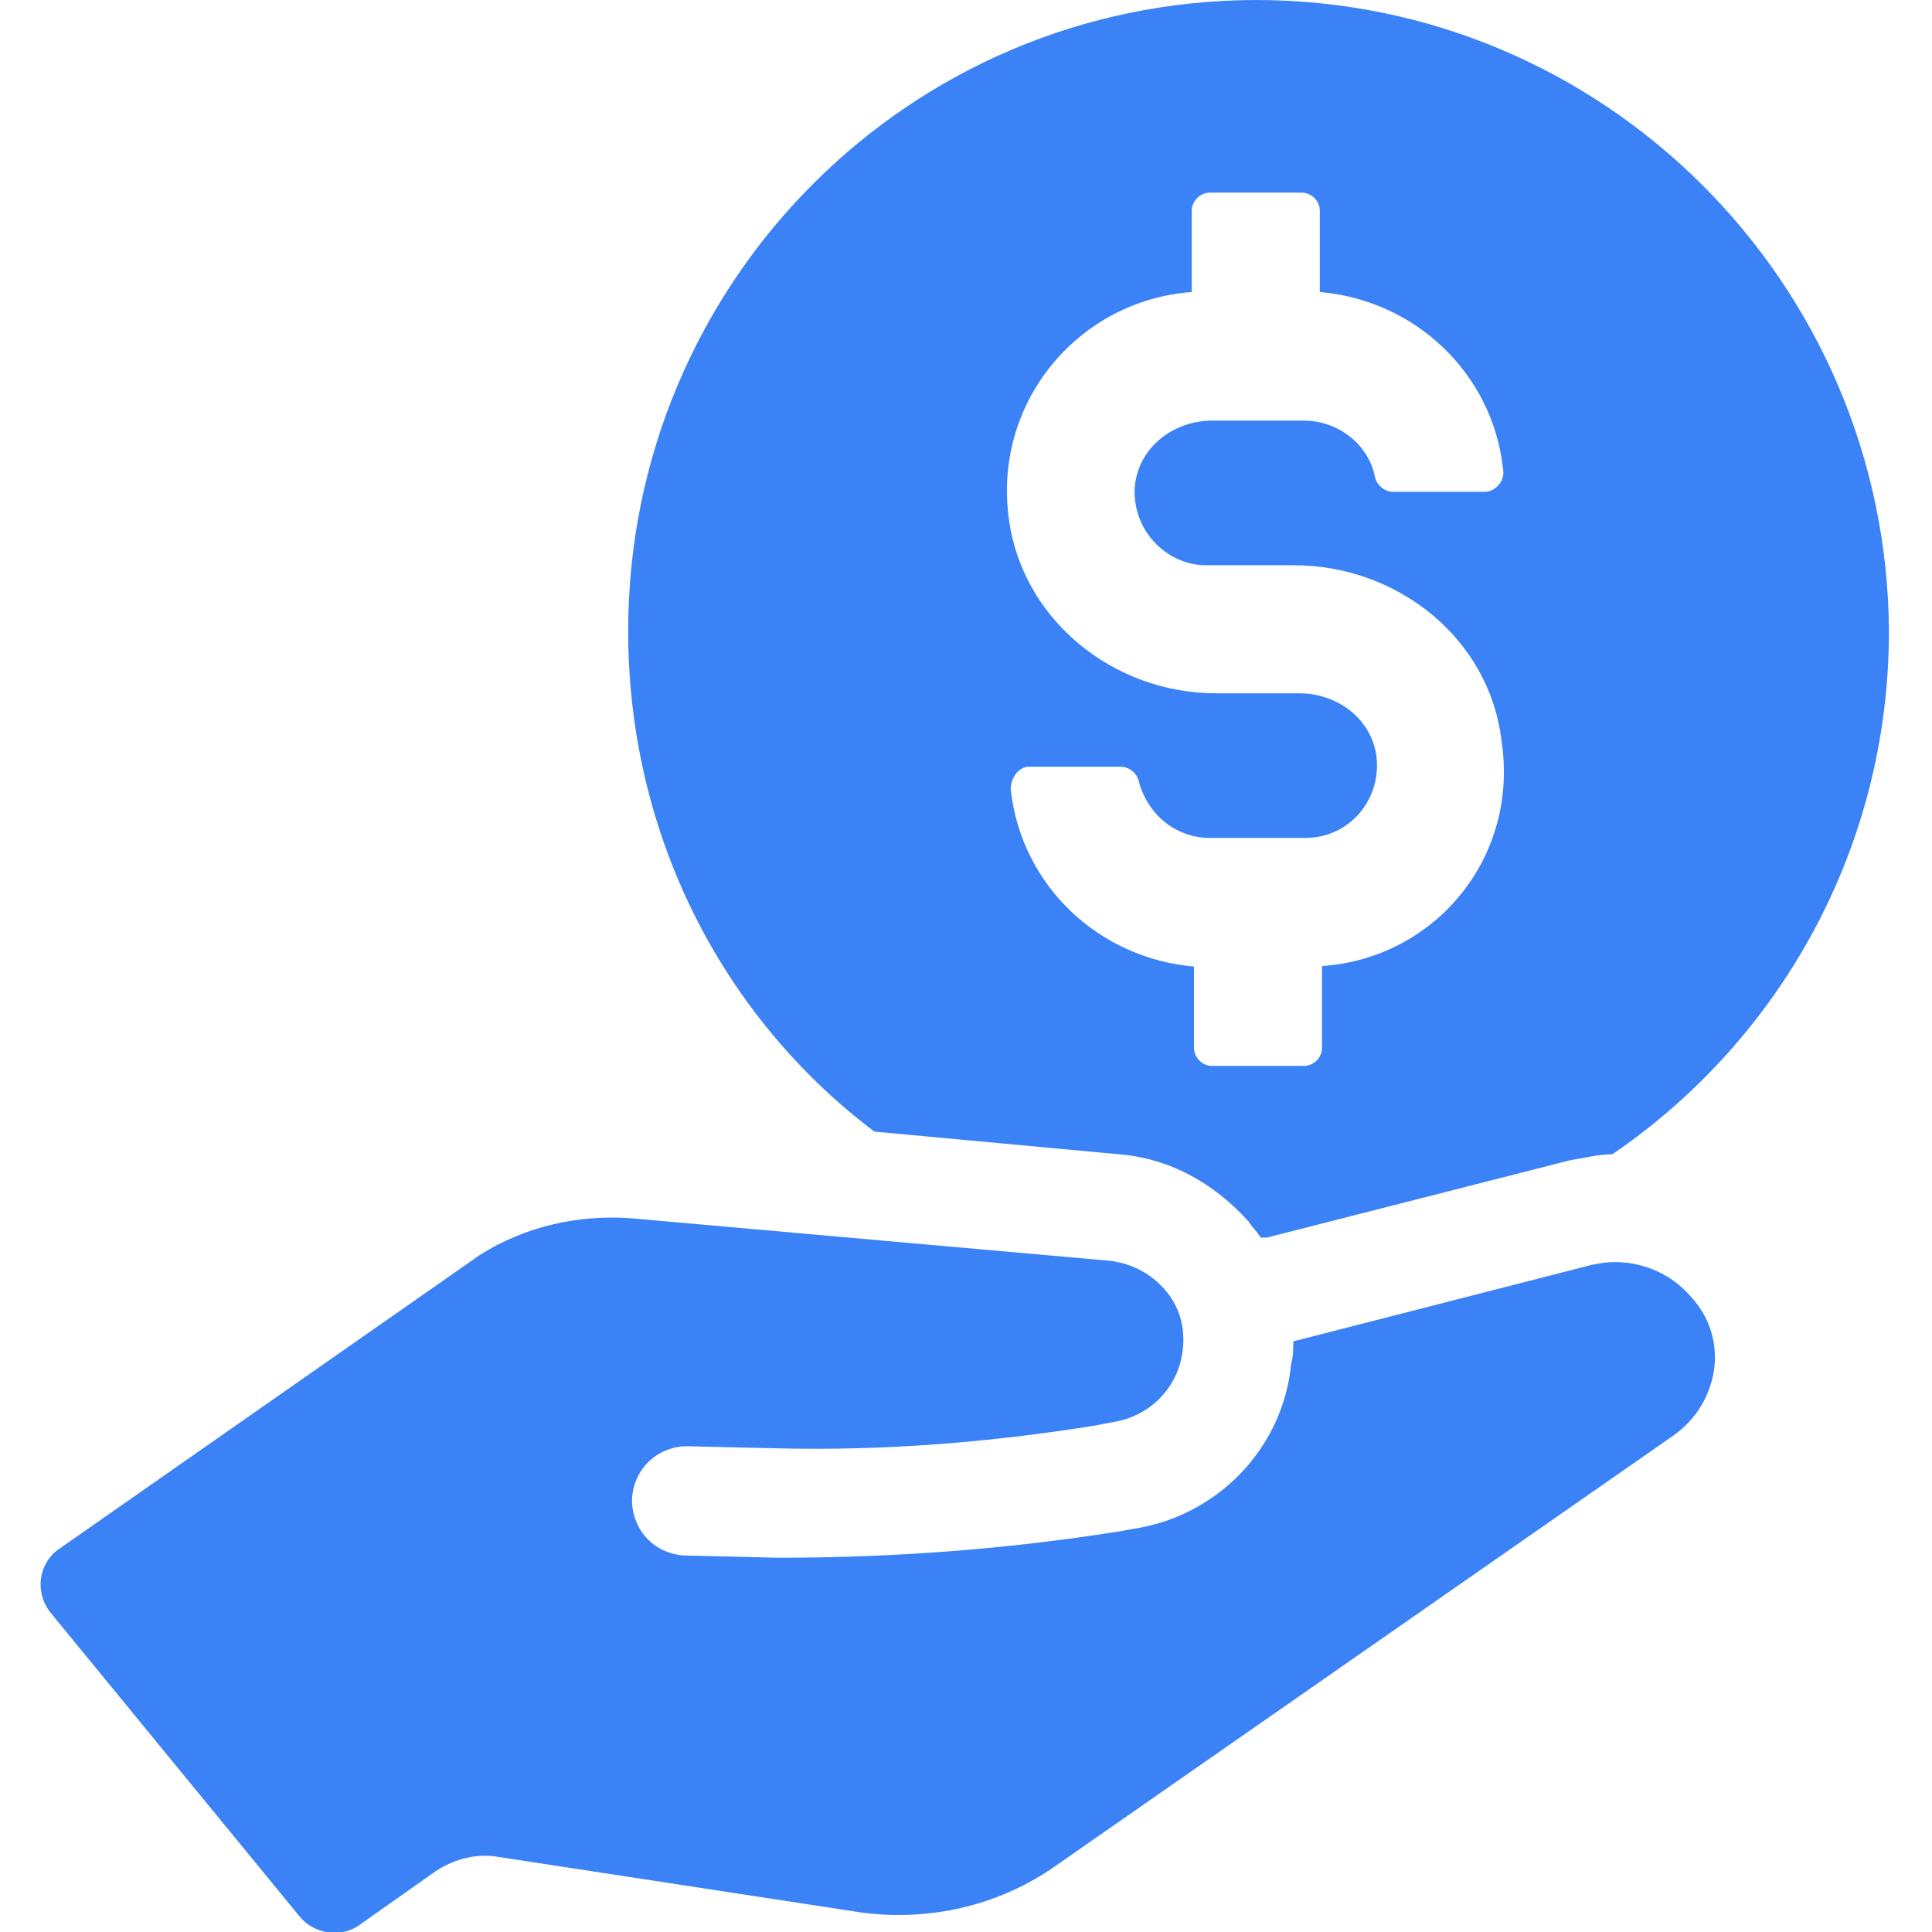 <?xml version="1.0" encoding="UTF-8"?>
<svg id="Layer_2" xmlns="http://www.w3.org/2000/svg" xmlns:xlink="http://www.w3.org/1999/xlink" viewBox="0 0 35 35">
  <defs>
    <style>
      .cls-1 {
        fill: none;
      }

      .cls-2 {
        fill: #3b82f6;
      }

      .cls-3 {
        clip-path: url(#clippath);
      }
    </style>
    <clipPath id="clippath">
      <rect class="cls-1" width="35" height="35"/>
    </clipPath>
  </defs>
  <g id="Layer_1-2" data-name="Layer_1">
    <g class="cls-3">
      <g>
        <path class="cls-2" d="M22.77,0c-6.31,0-11.39,5.13-11.39,11.43,0,3.72,1.73,7.01,4.46,9.07l4.42.41c.92.07,1.73.52,2.36,1.22.07.11.15.18.22.29h.11l5.49-1.4c.26-.04.52-.11.77-.11,3.02-2.06,5.01-5.53,5.01-9.48-.04-6.31-5.16-11.43-11.47-11.43ZM23.95,17.51v1.47c0,.18-.15.33-.33.33h-1.66c-.18,0-.33-.15-.33-.33v-1.47c-1.73-.15-3.13-1.47-3.32-3.21,0-.22.15-.41.33-.41h1.66c.15,0,.29.11.33.26.15.59.66,1.03,1.29,1.03h1.73c.77,0,1.36-.66,1.29-1.44-.07-.7-.7-1.18-1.4-1.18h-1.51c-1.88,0-3.54-1.36-3.76-3.21-.26-2.1,1.29-3.91,3.32-4.06v-1.47c0-.18.15-.33.33-.33h1.66c.18,0,.33.15.33.33v1.47c1.73.15,3.13,1.47,3.32,3.21.04.22-.15.41-.33.41h-1.66c-.15,0-.29-.11-.33-.26-.11-.59-.66-1.03-1.29-1.03h-1.66c-.7,0-1.33.48-1.4,1.18-.07.77.55,1.44,1.29,1.44h1.59c1.88,0,3.54,1.33,3.76,3.17.33,2.14-1.22,3.95-3.24,4.09Z"/>
        <path class="cls-2" d="M28.89,22.9l-5.46,1.4c0,.15,0,.26-.04.41-.15,1.55-1.36,2.77-2.88,2.99l-.22.04c-2.06.33-4.13.48-6.19.48l-1.66-.04c-.26,0-.52-.11-.7-.29s-.29-.44-.29-.7.11-.52.29-.7.44-.29.7-.29l1.73.04c1.88.04,3.76-.11,5.64-.41l.37-.07c.66-.11,1.18-.63,1.25-1.33.04-.41-.07-.77-.33-1.07s-.63-.48-1-.52l-8.67-.77c-.96-.07-1.92.15-2.73.66l-7.6,5.31c-.41.26-.48.81-.18,1.18l4.5,5.49c.26.33.77.41,1.11.15l1.36-.96c.33-.22.74-.33,1.14-.26l6.53,1c1.25.18,2.54-.11,3.58-.85l11.17-7.78c.41-.29.66-.7.74-1.18.07-.48-.07-.96-.41-1.33-.44-.52-1.14-.74-1.77-.59Z"/>
      </g>
    </g>
  </g>
</svg>